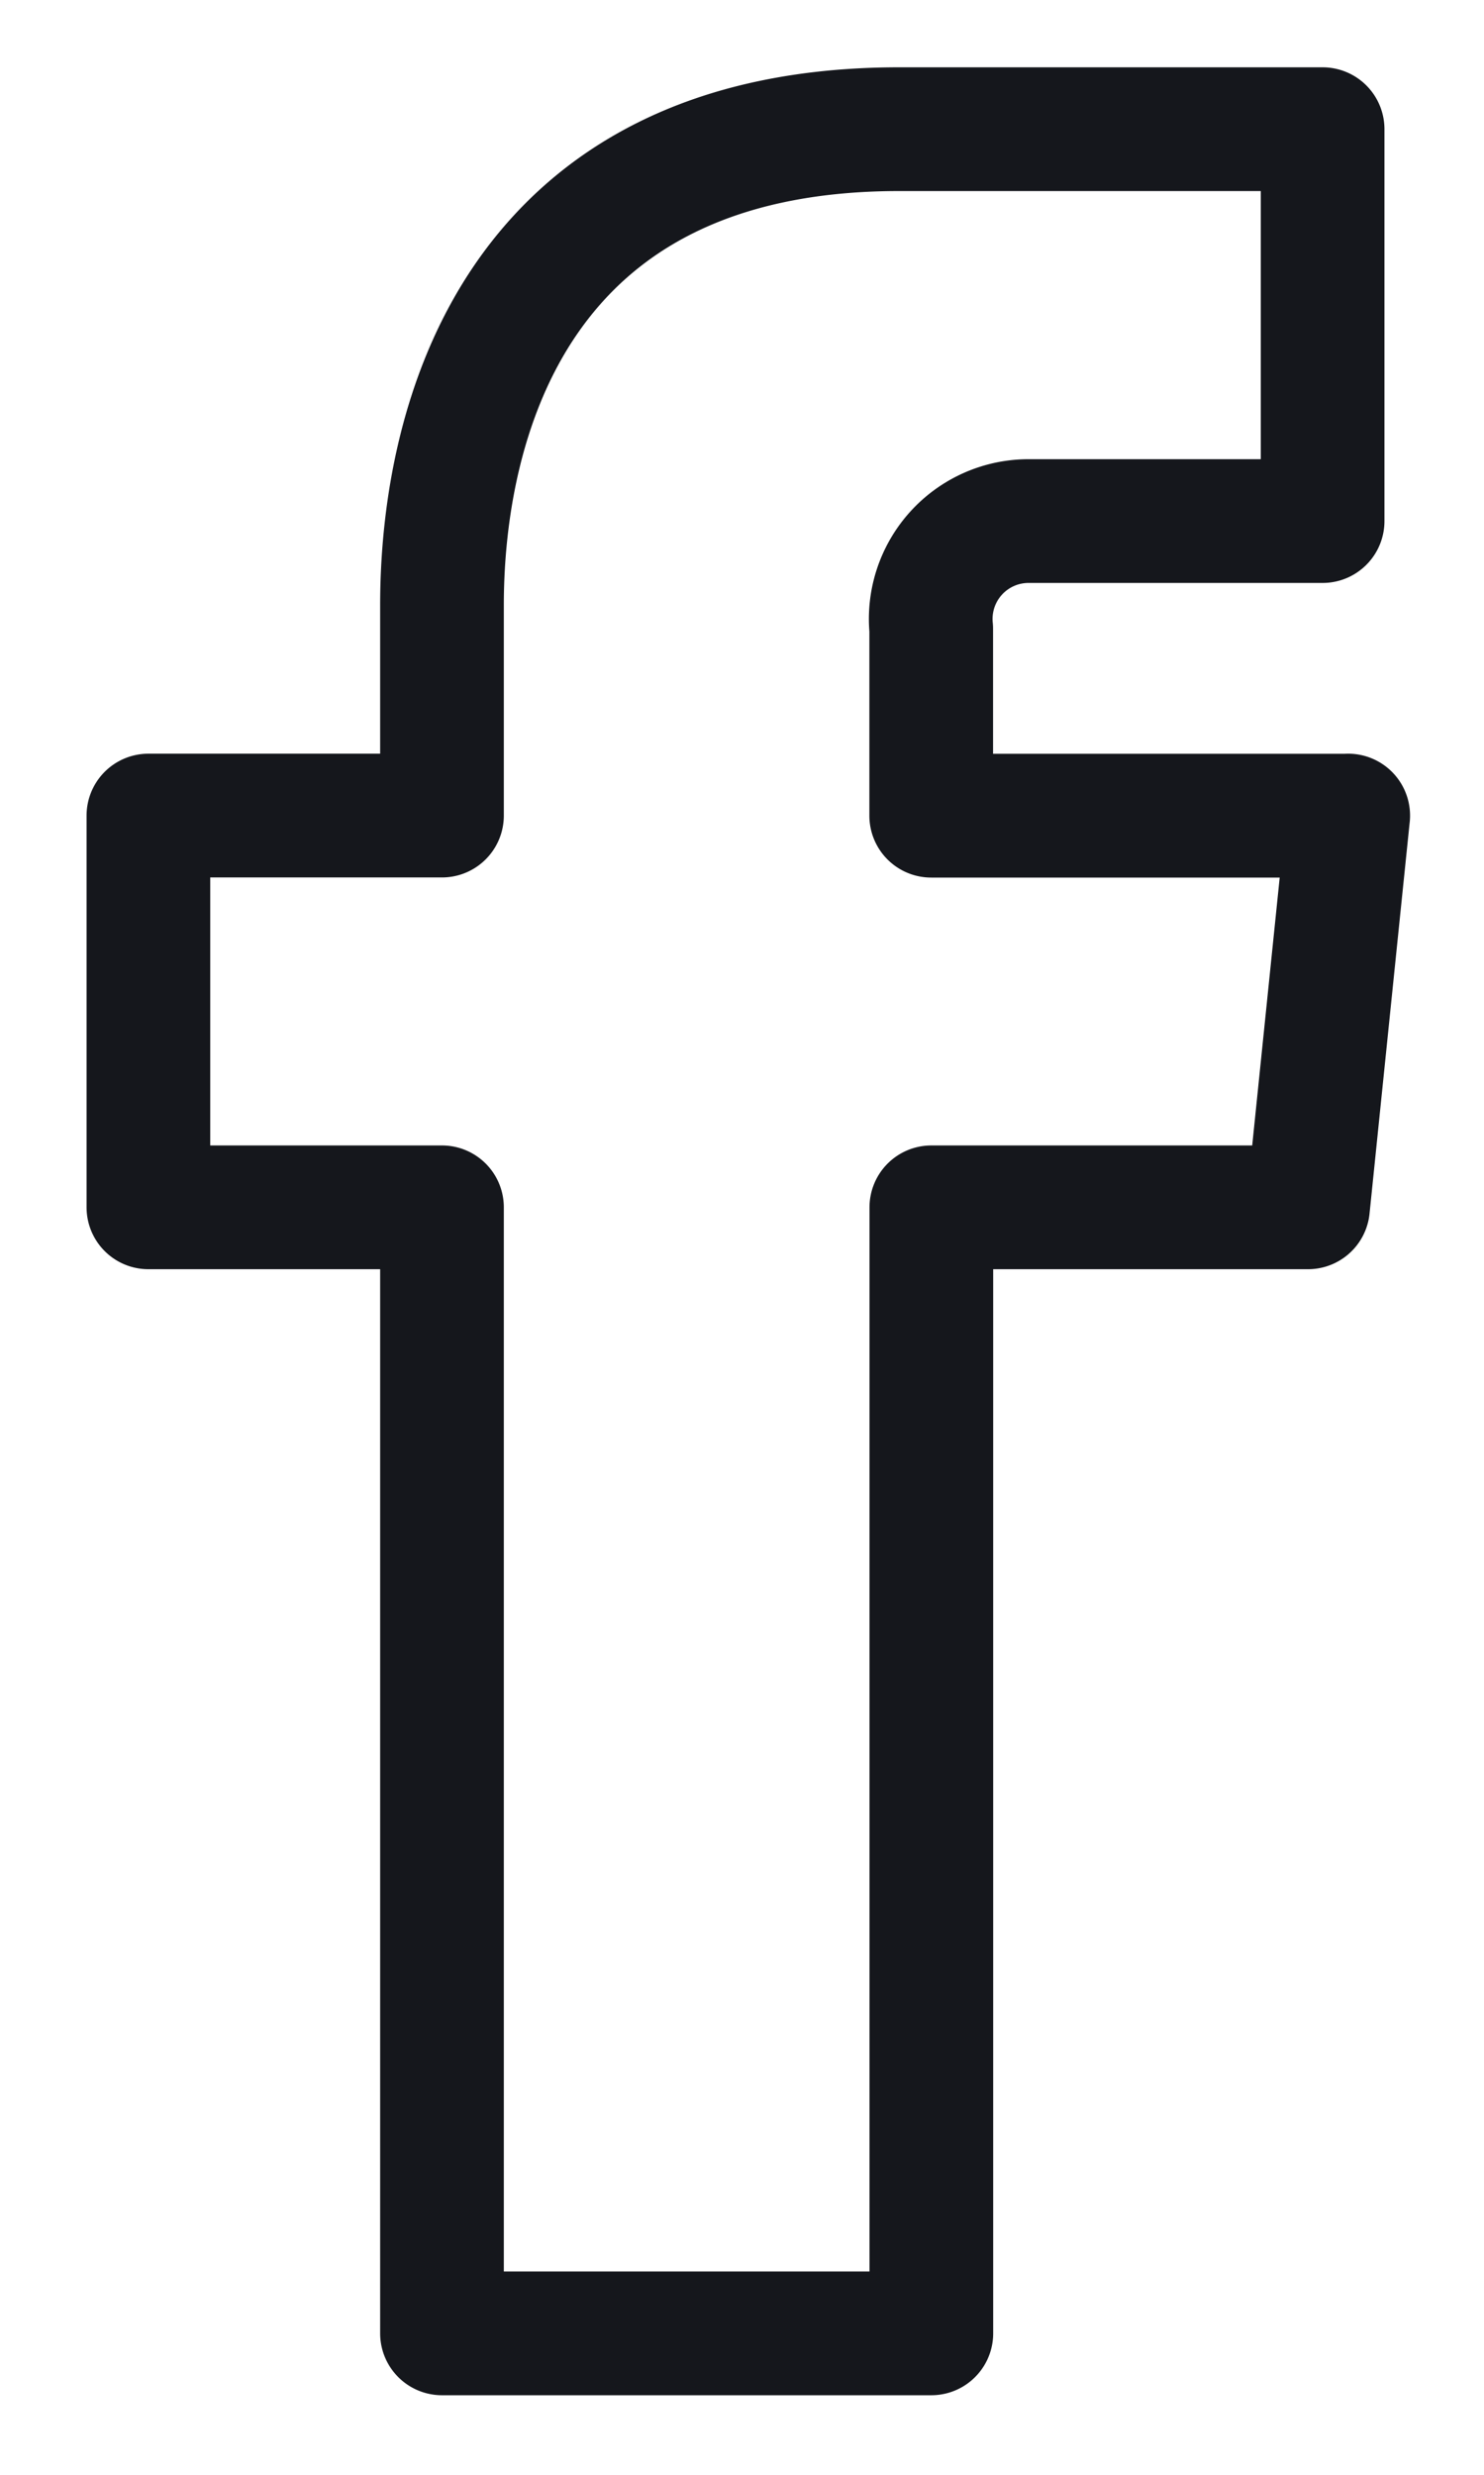 <svg width="12" height="20" viewBox="0 0 12 20" fill="none" xmlns="http://www.w3.org/2000/svg"><path d="M10.902 6.592H7.53V5.081a.791.791 0 0 1 .791-.87h2.374V1.044H7.27c-3.11 0-3.696 2.374-3.696 3.846v1.701H1.2v3.166h2.374v9.1h3.957v-9.1h3.046l.325-3.166z" stroke="#15171C" stroke-linecap="round" stroke-linejoin="round"/></svg>